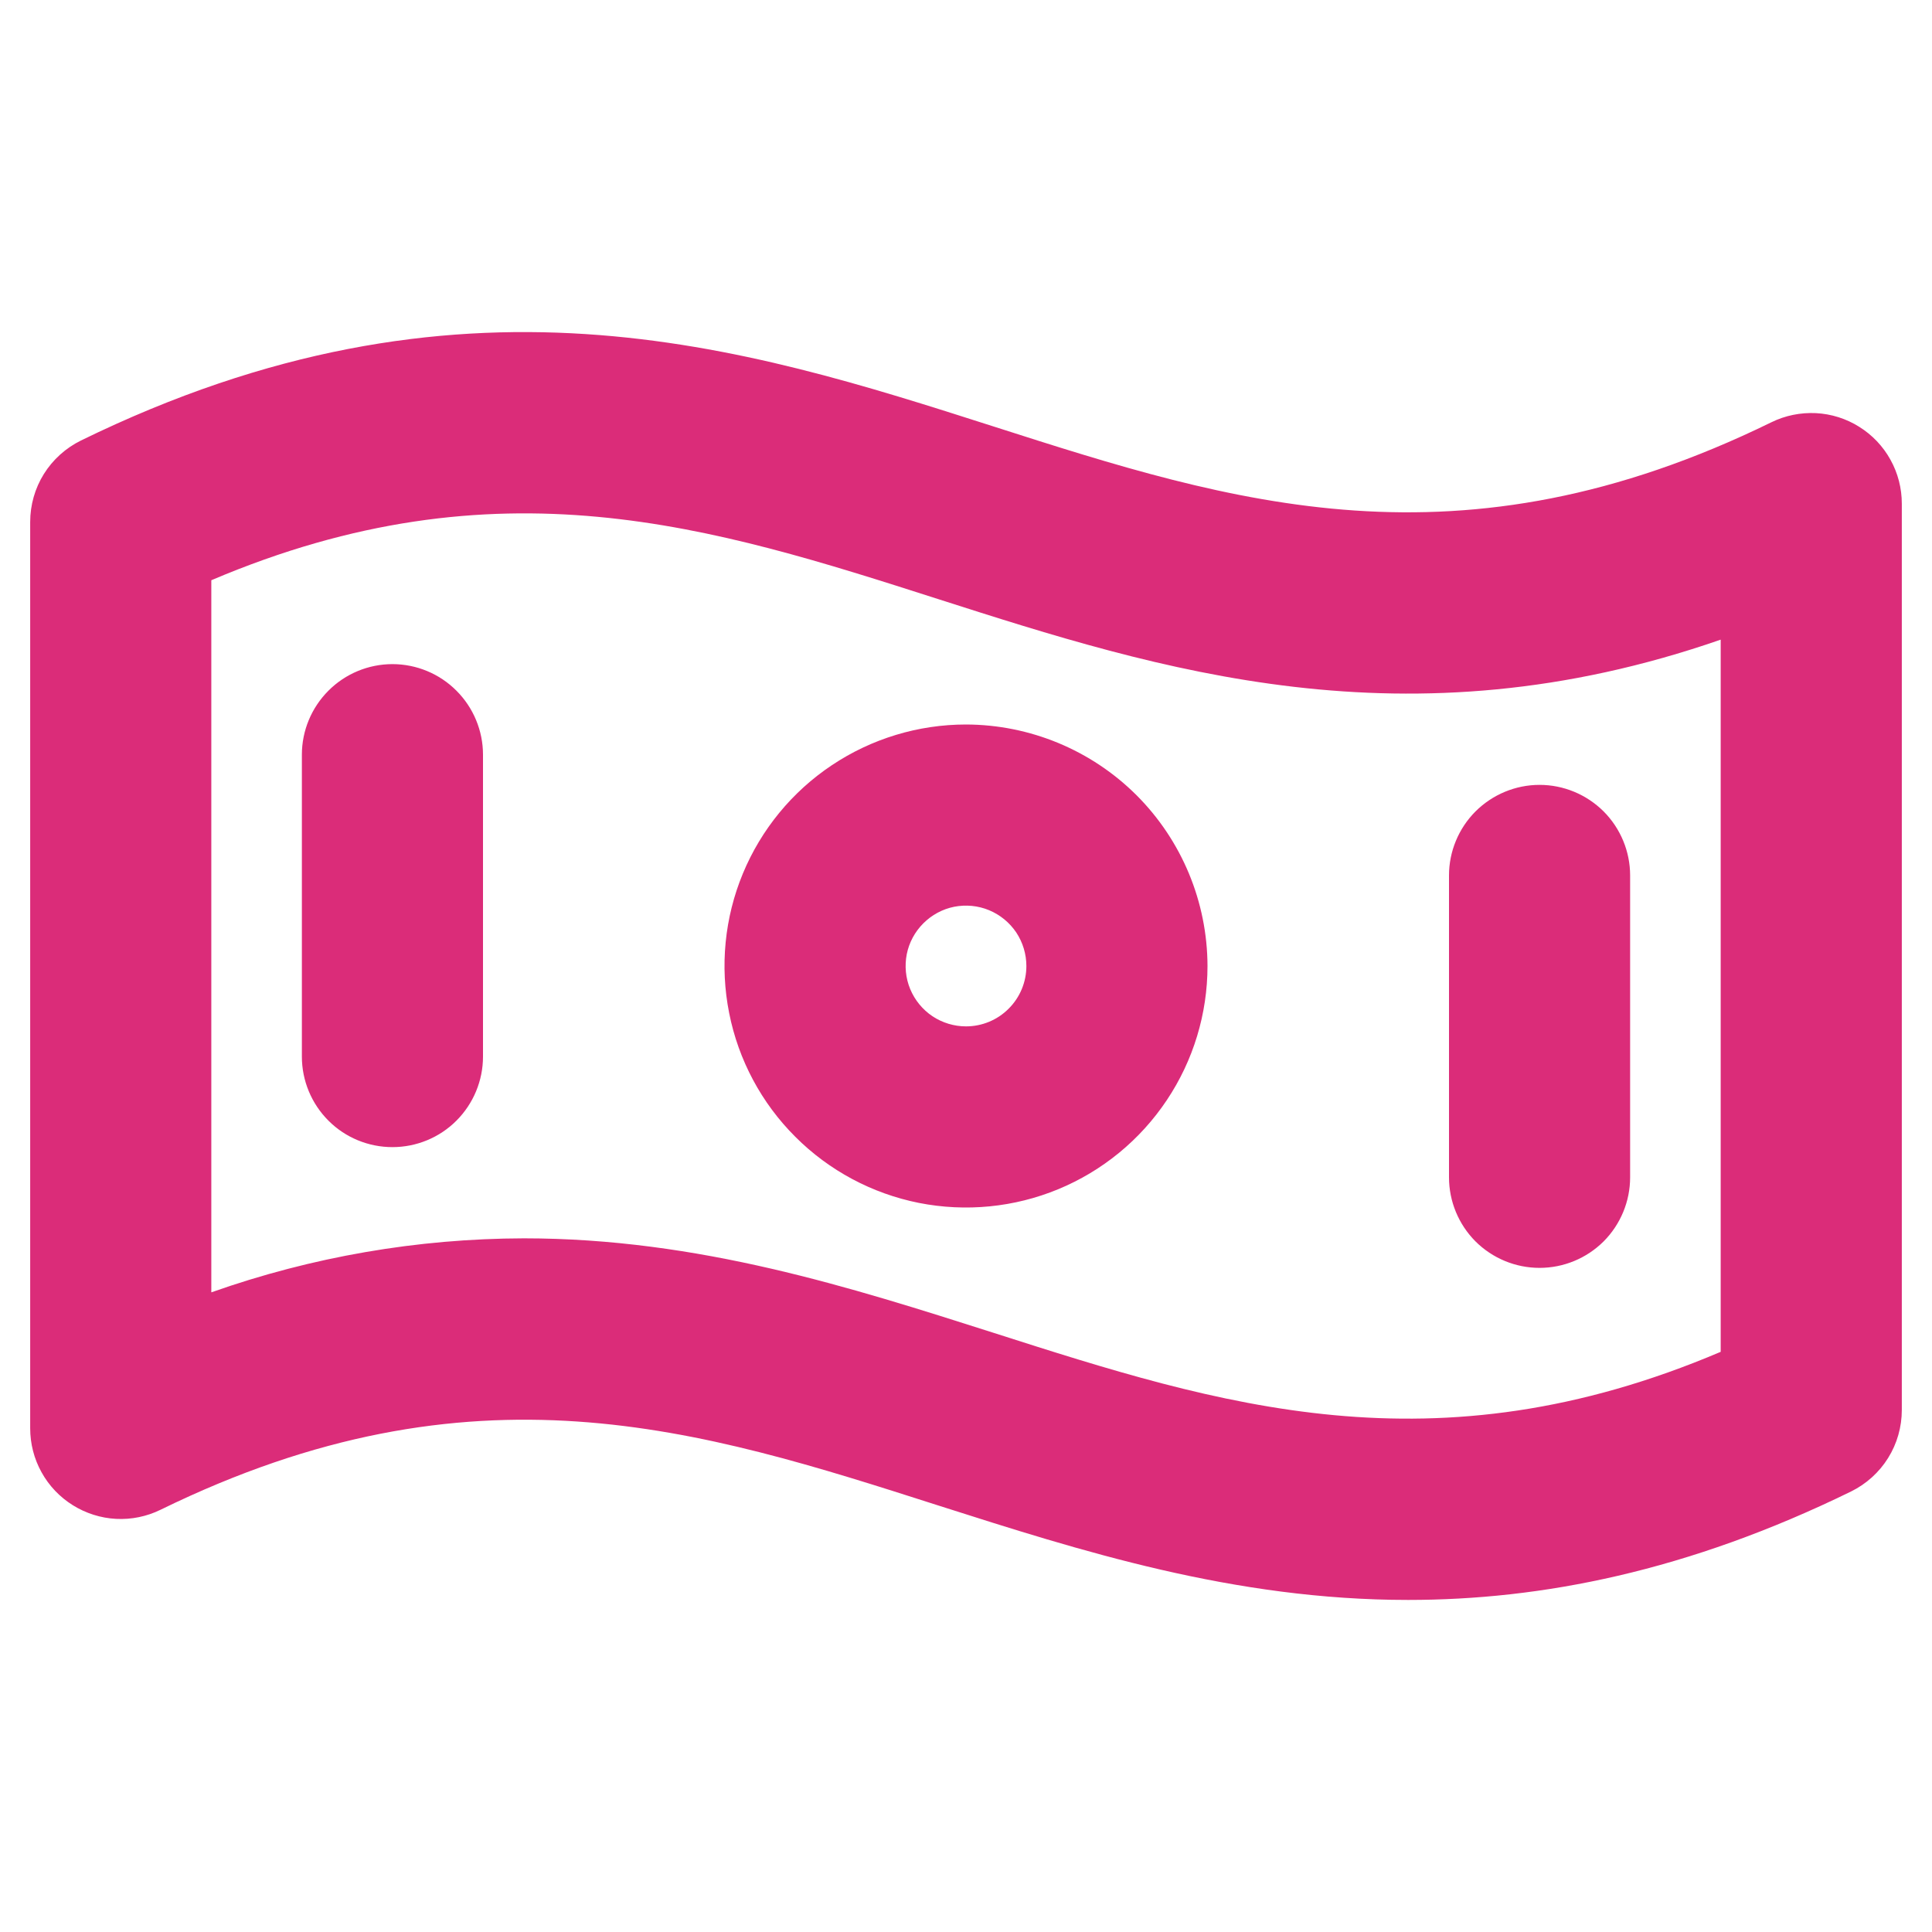 <?xml version="1.0" encoding="UTF-8"?> <svg xmlns="http://www.w3.org/2000/svg" width="24" height="24" viewBox="0 0 24 24" fill="none"><path d="M23.096 5.302C22.934 5.2 22.749 5.142 22.558 5.132C22.368 5.123 22.177 5.161 22.006 5.245C18.117 7.148 15.312 6.249 12.343 5.298C9.232 4.302 5.707 3.174 1.006 5.472C0.817 5.565 0.657 5.709 0.545 5.888C0.434 6.066 0.375 6.273 0.375 6.484V17.743C0.375 17.934 0.423 18.122 0.516 18.289C0.608 18.456 0.742 18.597 0.904 18.698C1.066 18.799 1.251 18.858 1.442 18.868C1.632 18.878 1.822 18.839 1.994 18.755C5.883 16.853 8.688 17.751 11.657 18.702C13.422 19.265 15.321 19.875 17.492 19.875C19.148 19.875 20.961 19.522 22.994 18.528C23.183 18.435 23.343 18.291 23.454 18.113C23.566 17.934 23.625 17.727 23.625 17.516V6.257C23.625 6.066 23.577 5.878 23.484 5.711C23.392 5.544 23.258 5.403 23.096 5.302ZM21.375 16.793C17.812 18.308 15.149 17.455 12.343 16.557C10.578 15.995 8.679 15.383 6.508 15.383C5.185 15.386 3.872 15.613 2.625 16.054V7.208C6.188 5.693 8.851 6.544 11.657 7.443C14.4 8.321 17.465 9.303 21.375 7.946V16.793ZM12 9C11.407 9 10.827 9.176 10.333 9.506C9.84 9.835 9.455 10.304 9.228 10.852C9.001 11.4 8.942 12.003 9.058 12.585C9.173 13.167 9.459 13.702 9.879 14.121C10.298 14.541 10.833 14.827 11.415 14.943C11.997 15.058 12.6 14.999 13.148 14.772C13.696 14.545 14.165 14.16 14.494 13.667C14.824 13.174 15 12.593 15 12C14.998 11.205 14.682 10.443 14.12 9.88C13.557 9.318 12.795 9.002 12 9ZM12 12.75C11.852 12.75 11.707 12.706 11.583 12.624C11.46 12.541 11.364 12.424 11.307 12.287C11.25 12.15 11.236 11.999 11.264 11.854C11.293 11.708 11.365 11.575 11.47 11.47C11.575 11.365 11.708 11.293 11.854 11.264C11.999 11.236 12.15 11.25 12.287 11.307C12.424 11.364 12.541 11.46 12.624 11.583C12.706 11.707 12.75 11.852 12.75 12C12.75 12.199 12.671 12.39 12.53 12.53C12.39 12.671 12.199 12.75 12 12.75ZM6 9.375V13.125C6 13.424 5.881 13.71 5.67 13.921C5.46 14.132 5.173 14.25 4.875 14.25C4.577 14.25 4.29 14.132 4.08 13.921C3.869 13.71 3.75 13.424 3.75 13.125V9.375C3.75 9.077 3.869 8.791 4.08 8.58C4.29 8.369 4.577 8.25 4.875 8.25C5.173 8.25 5.46 8.369 5.67 8.58C5.881 8.791 6 9.077 6 9.375ZM18 14.625V10.875C18 10.577 18.119 10.291 18.329 10.08C18.541 9.869 18.827 9.75 19.125 9.75C19.423 9.75 19.709 9.869 19.921 10.08C20.131 10.291 20.25 10.577 20.25 10.875V14.625C20.25 14.924 20.131 15.21 19.921 15.421C19.709 15.632 19.423 15.75 19.125 15.75C18.827 15.75 18.541 15.632 18.329 15.421C18.119 15.21 18 14.924 18 14.625Z" fill="#DB2C79"></path></svg>